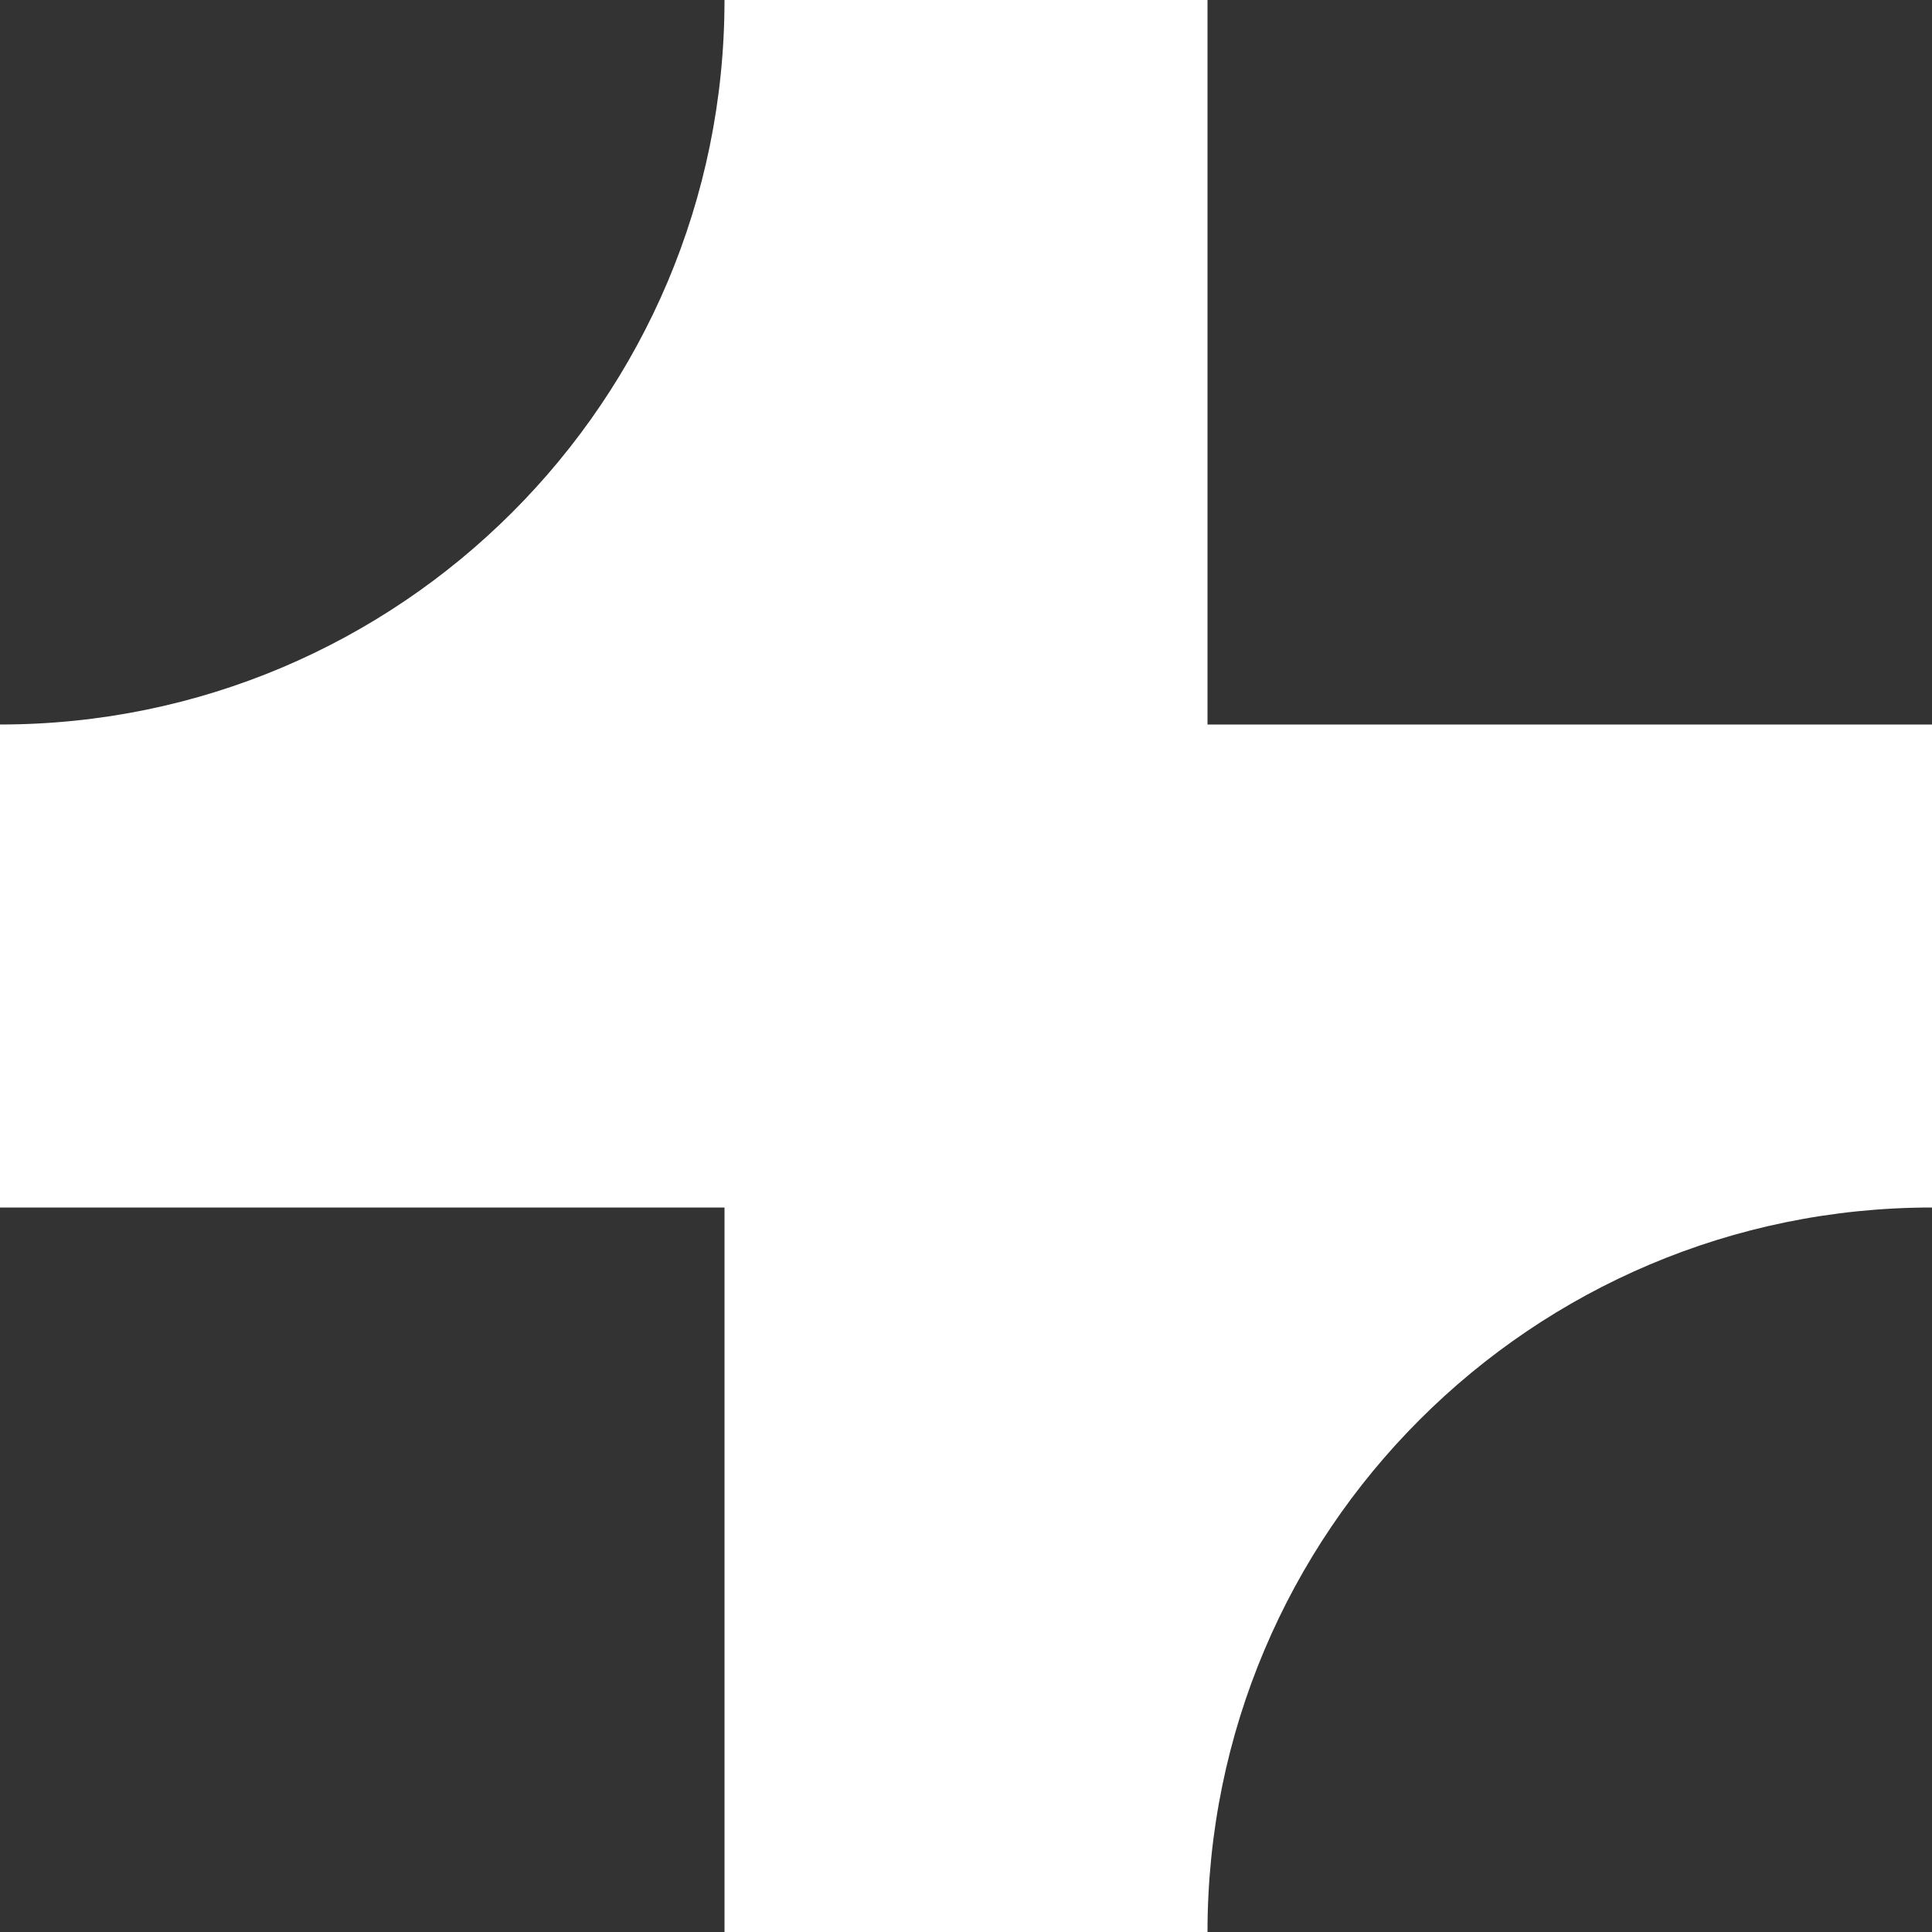 <svg width="23" height="23" viewBox="0 0 23 23" fill="none" xmlns="http://www.w3.org/2000/svg">
<rect x="0" y="0" width="23" height="23" fill="#333333" stroke="none"/>
<path d="M8.625 0C8.625 4.763 4.763 8.625 0 8.625V14.375H8.625V23H14.375C14.375 18.236 18.236 14.375 23 14.375V8.625H14.375V0H8.625Z" fill="white"/>
</svg>
